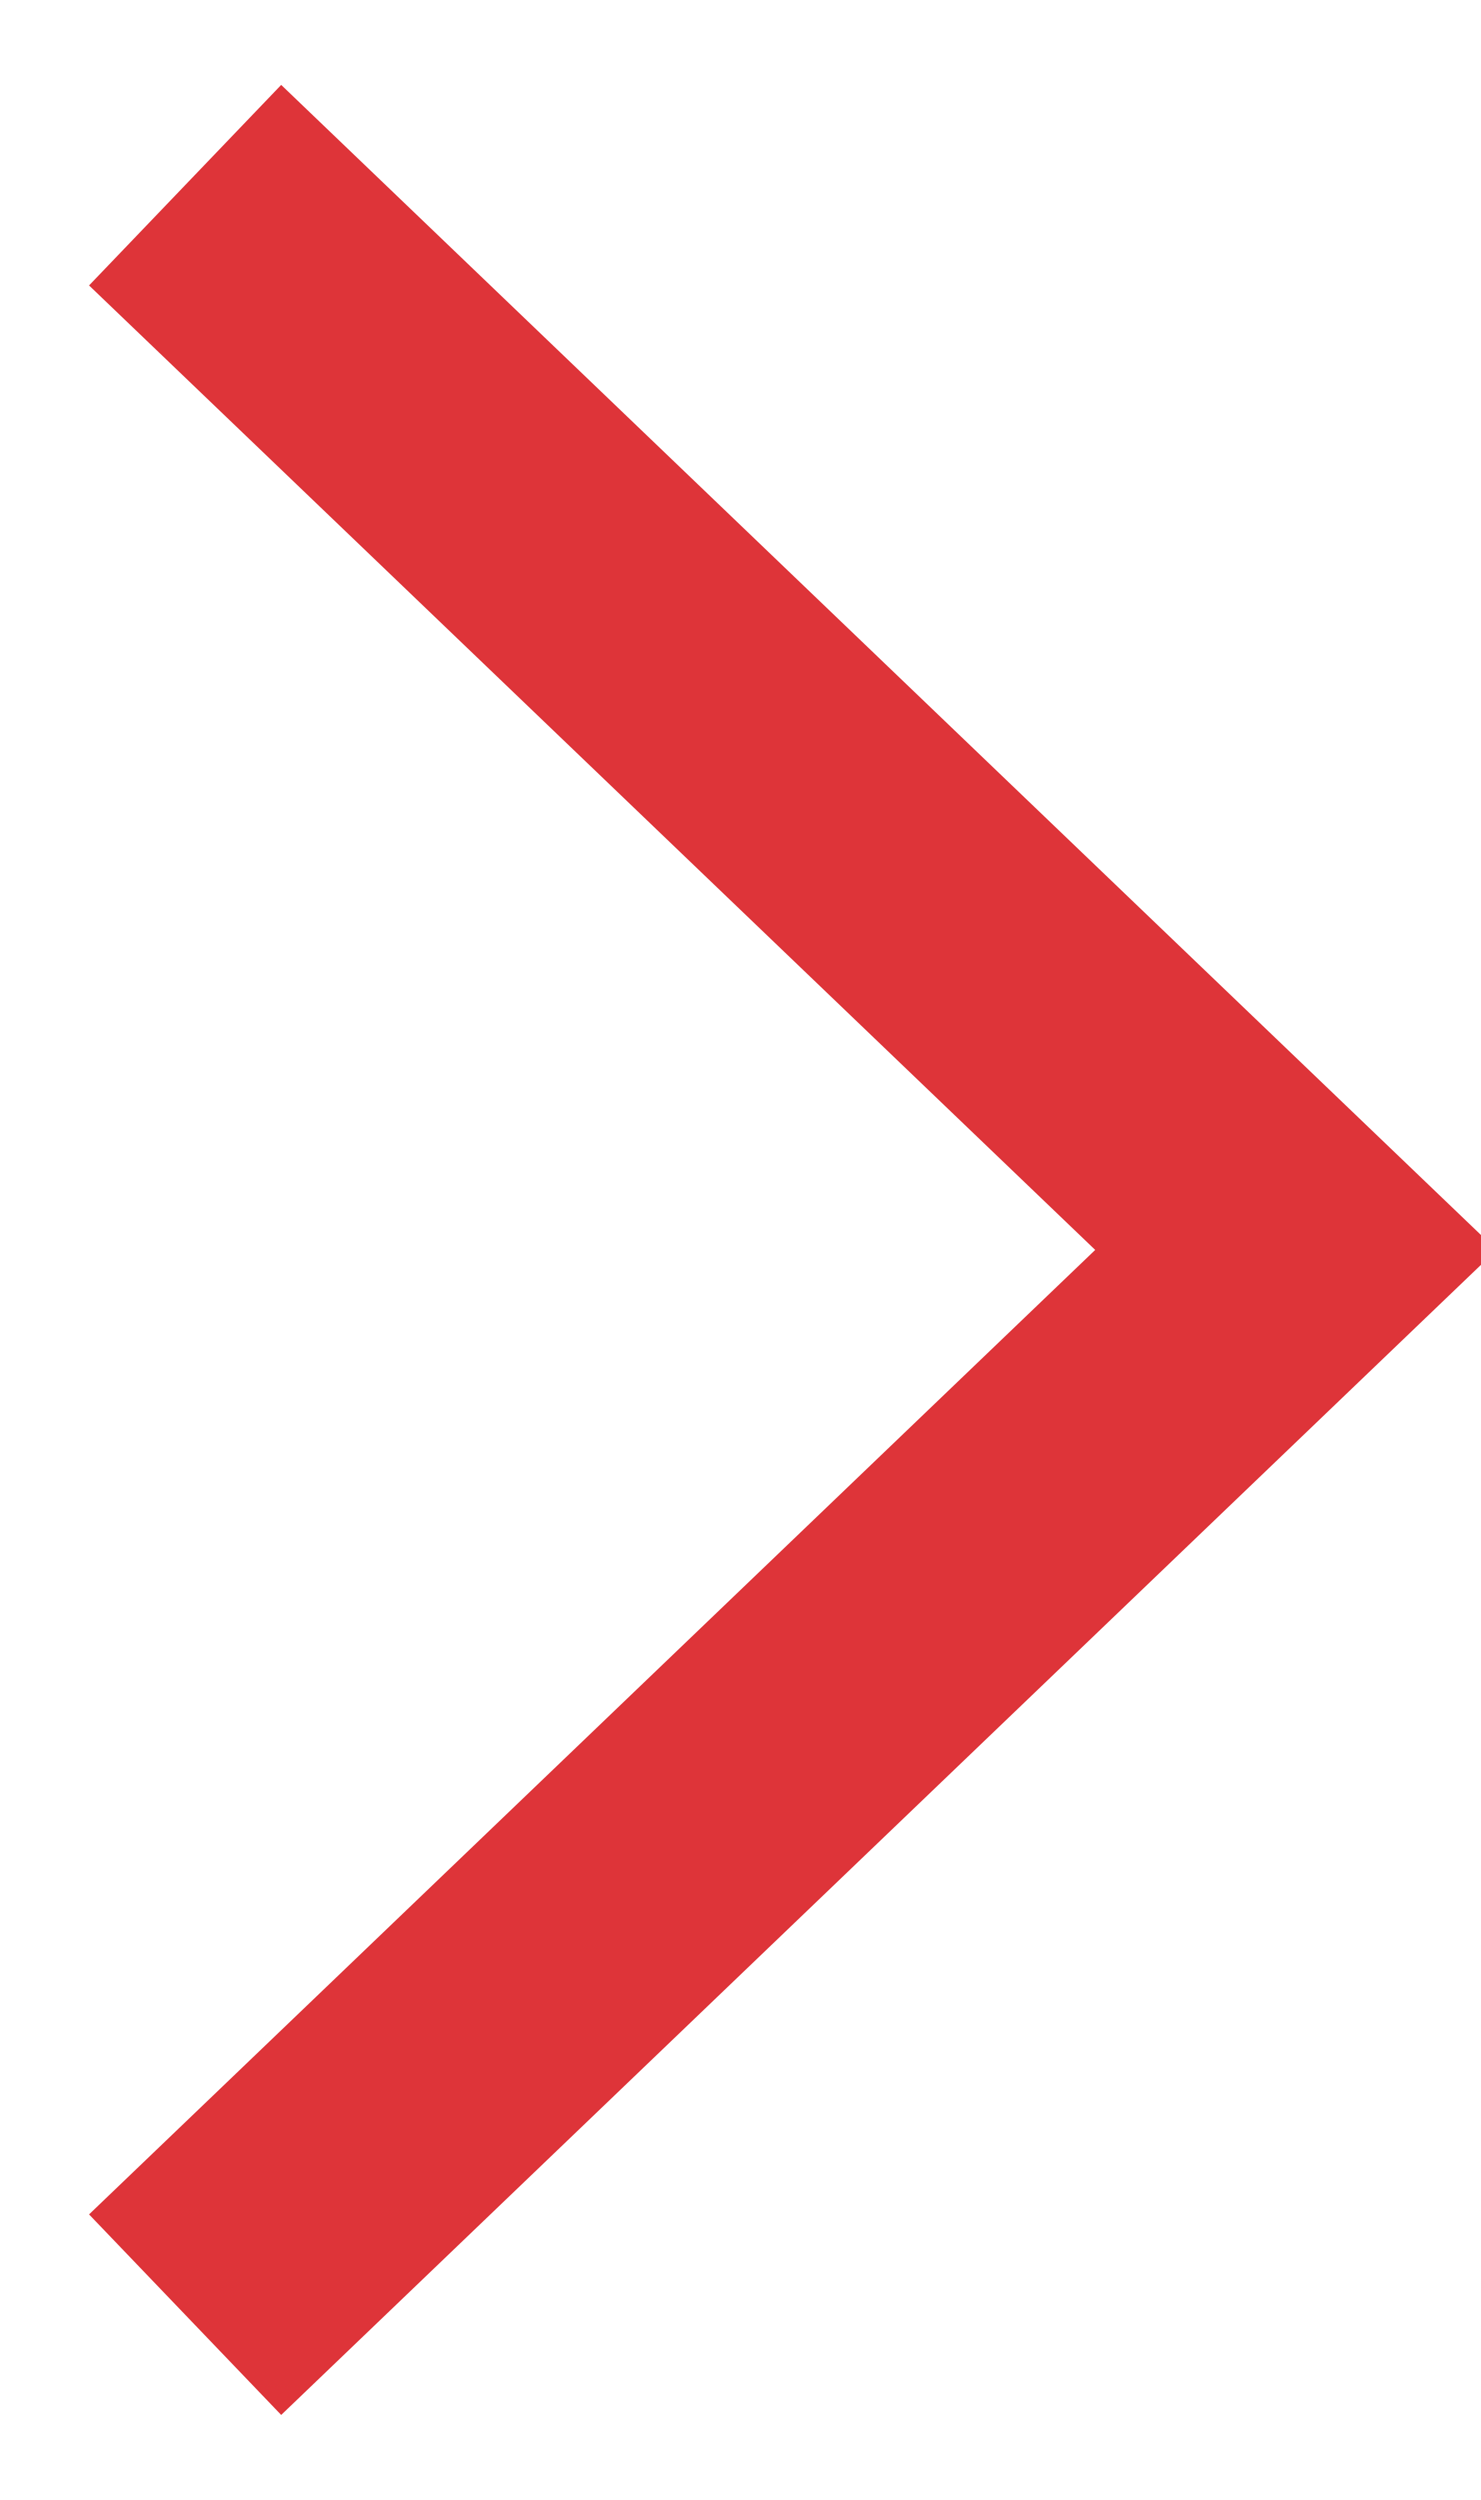 <?xml version="1.0" encoding="utf-8"?>
<!-- Generator: Adobe Illustrator 21.0.2, SVG Export Plug-In . SVG Version: 6.00 Build 0)  -->
<svg version="1.1" id="Layer_1" xmlns="http://www.w3.org/2000/svg" xmlns:xlink="http://www.w3.org/1999/xlink" x="0px" y="0px"
	 width="16px" height="27px" viewBox="0 0 16 27" style="enable-background:new 0 0 16 27;" xml:space="preserve">
<style type="text/css">
	.st0{fill:none;stroke:#DE3439;stroke-width:3;}
</style>
<title>Triangle</title>
<desc>Created with Sketch.</desc>
<g id="Mockups">
	<polyline id="Triangle" class="st0" points="2,2 14,13.5 14,13.5 2,25 	"/>
</g>
</svg>
